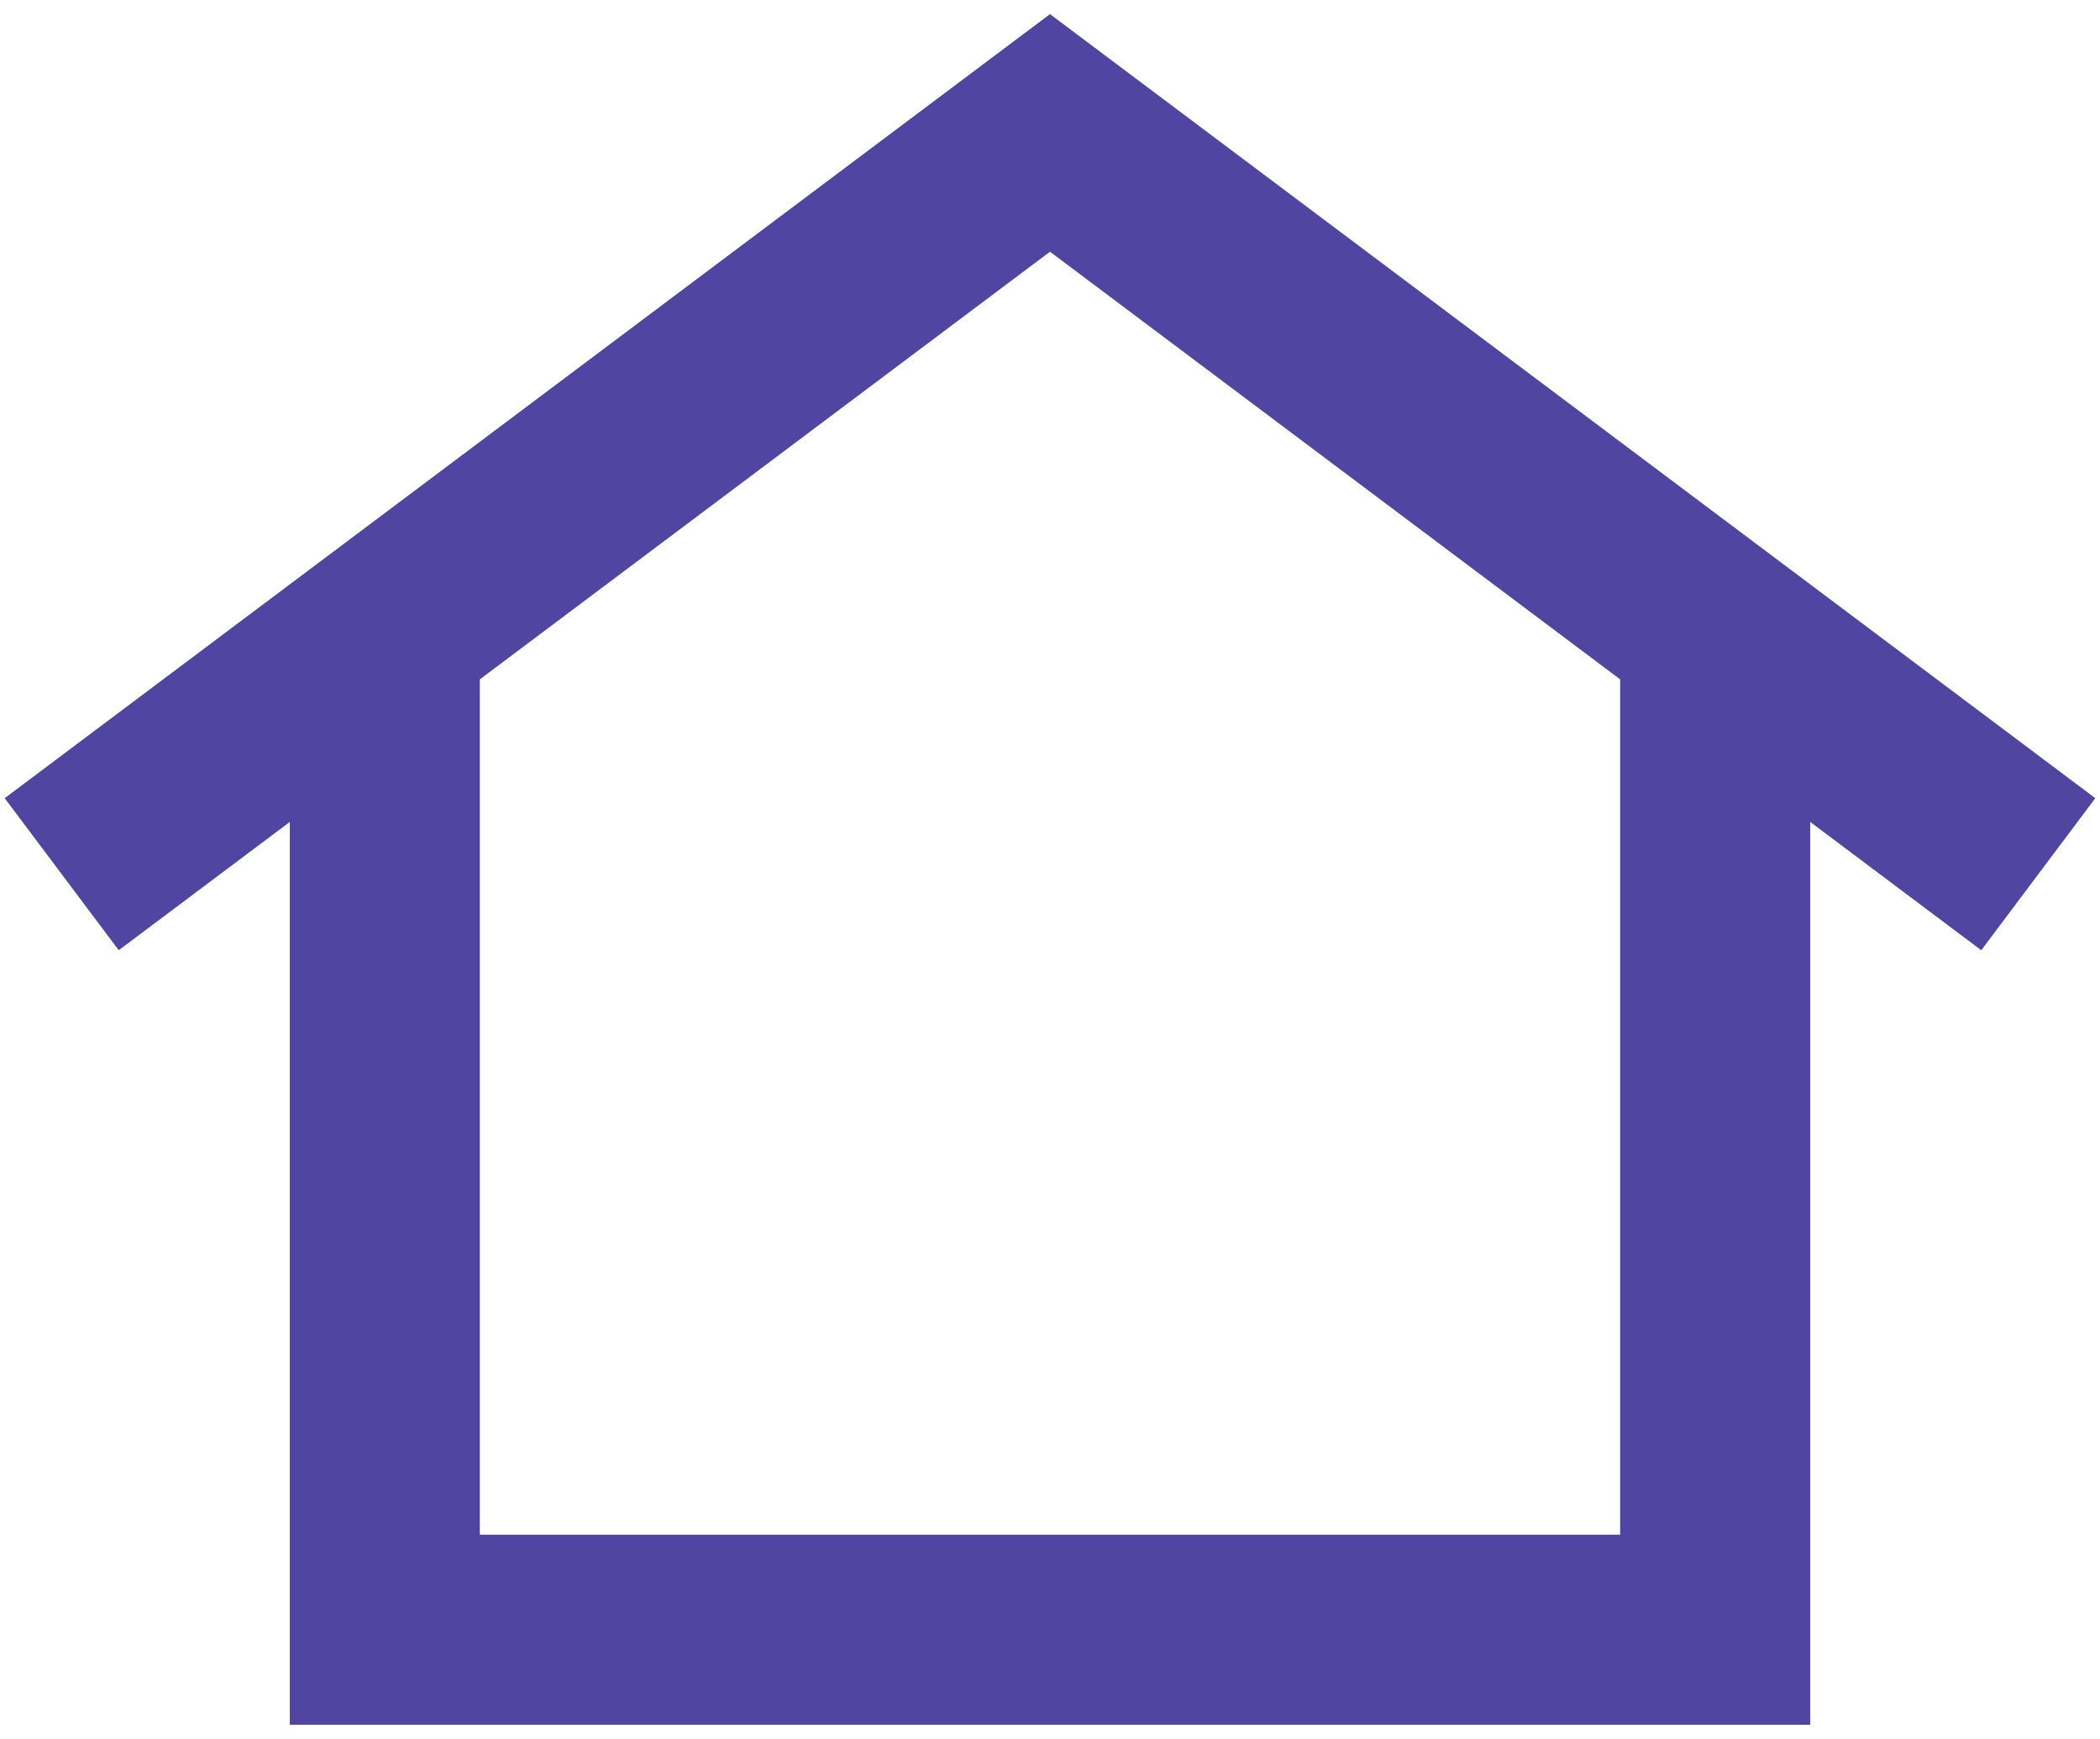 <svg width="93" height="77" viewBox="0 0 93 77" fill="none" xmlns="http://www.w3.org/2000/svg">
<path d="M46.5 0.625L92.792 35.344L87.742 42.077L80.167 36.396V76.375H12.834V36.396L5.258 42.077L0.208 35.344L46.5 0.625ZM71.75 67.958V30.083L46.5 11.146L21.25 30.083V67.958H71.75Z" fill="#5045A0"/>
</svg>
